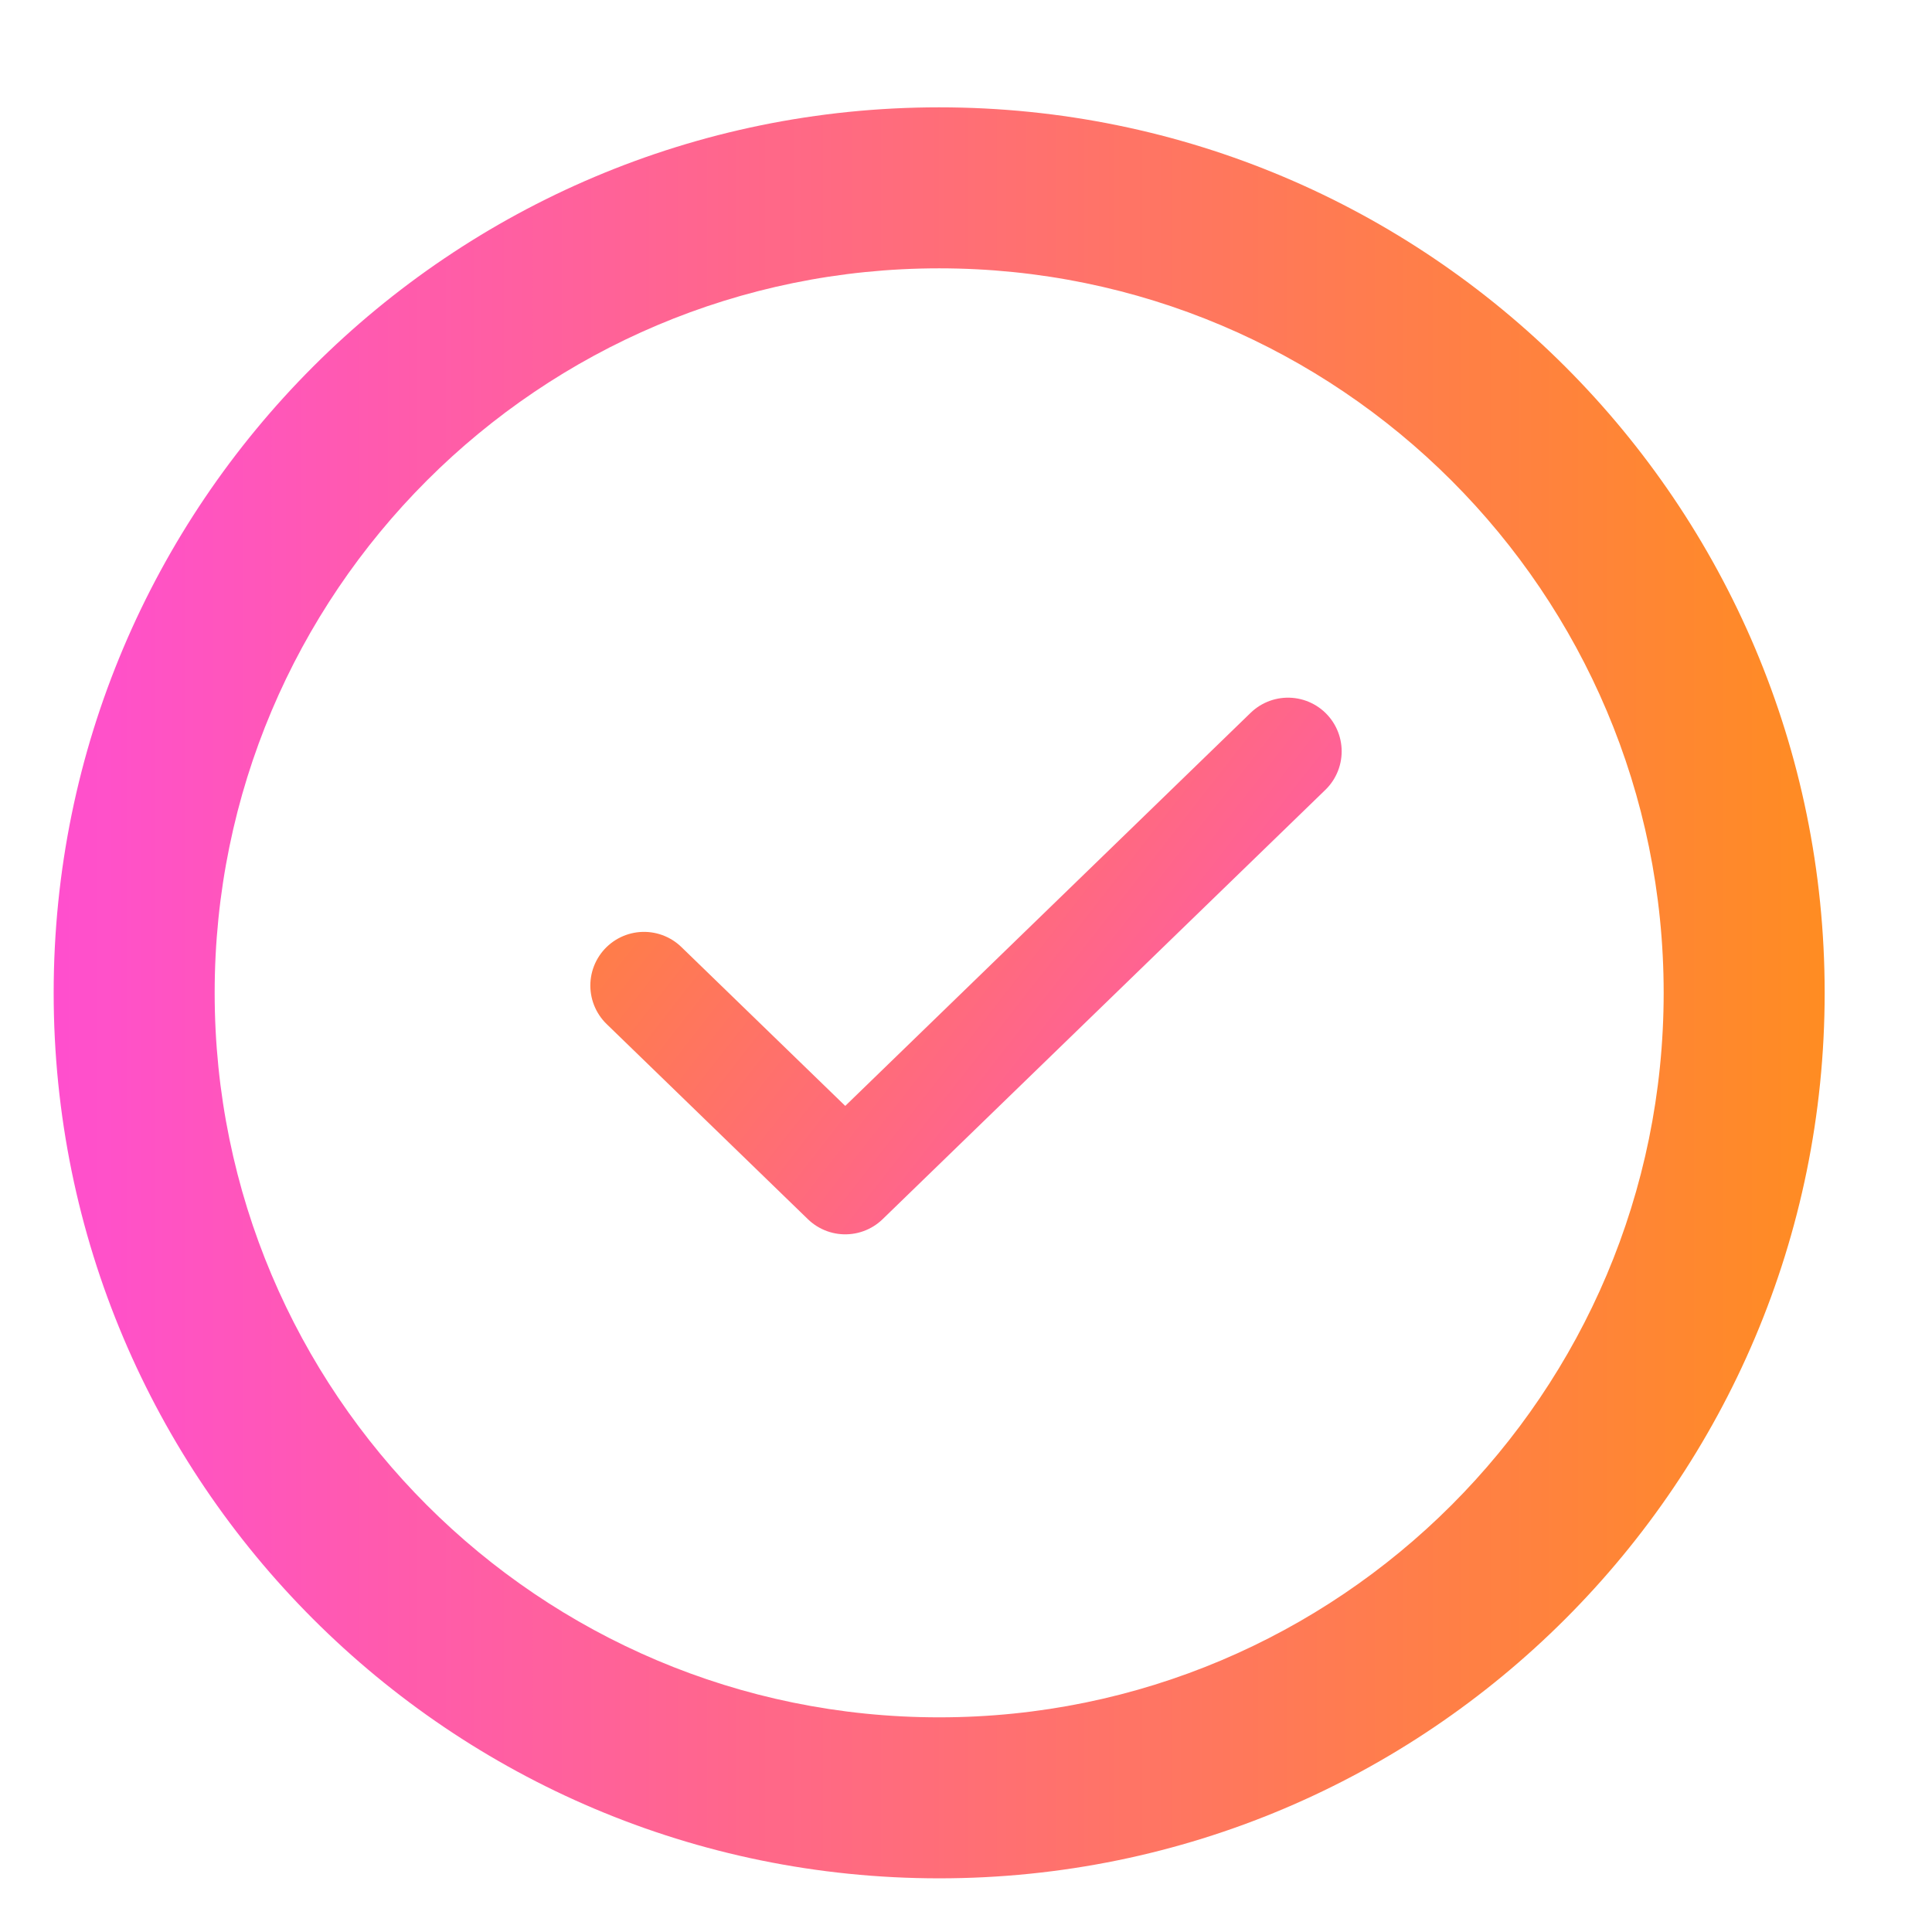 <svg width="18" height="18" viewBox="0 0 18 18" fill="none" xmlns="http://www.w3.org/2000/svg">
<path fill-rule="evenodd" clip-rule="evenodd" d="M2 9.25C2 5.522 5.022 2.5 8.75 2.5C12.478 2.5 15.5 5.522 15.5 9.25C15.5 12.978 12.478 16 8.75 16C5.022 16 2 12.978 2 9.25ZM8.75 1C4.194 1 0.5 4.694 0.5 9.25C0.5 13.806 4.194 17.5 8.75 17.5C13.306 17.5 17 13.806 17 9.25C17 4.694 13.306 1 8.75 1Z" fill="url(#paint0_linear_220_1622)"/>
<path d="M12 7L7.875 11L6 9.182" stroke="url(#paint1_linear_220_1622)" stroke-linecap="round" stroke-linejoin="round"/>
<defs>
<linearGradient id="paint0_linear_220_1622" x1="0.5" y1="17.5" x2="17" y2="17.5" gradientUnits="userSpaceOnUse">
<stop stop-color="#FF4FCE"/>
<stop offset="1" stop-color="#FF8C22"/>
</linearGradient>
<linearGradient id="paint1_linear_220_1622" x1="4.891" y1="6.136" x2="12.484" y2="12.059" gradientUnits="userSpaceOnUse">
<stop stop-color="#FF8B21"/>
<stop offset="1" stop-color="#FF4ECD"/>
</linearGradient>
</defs>
</svg>

